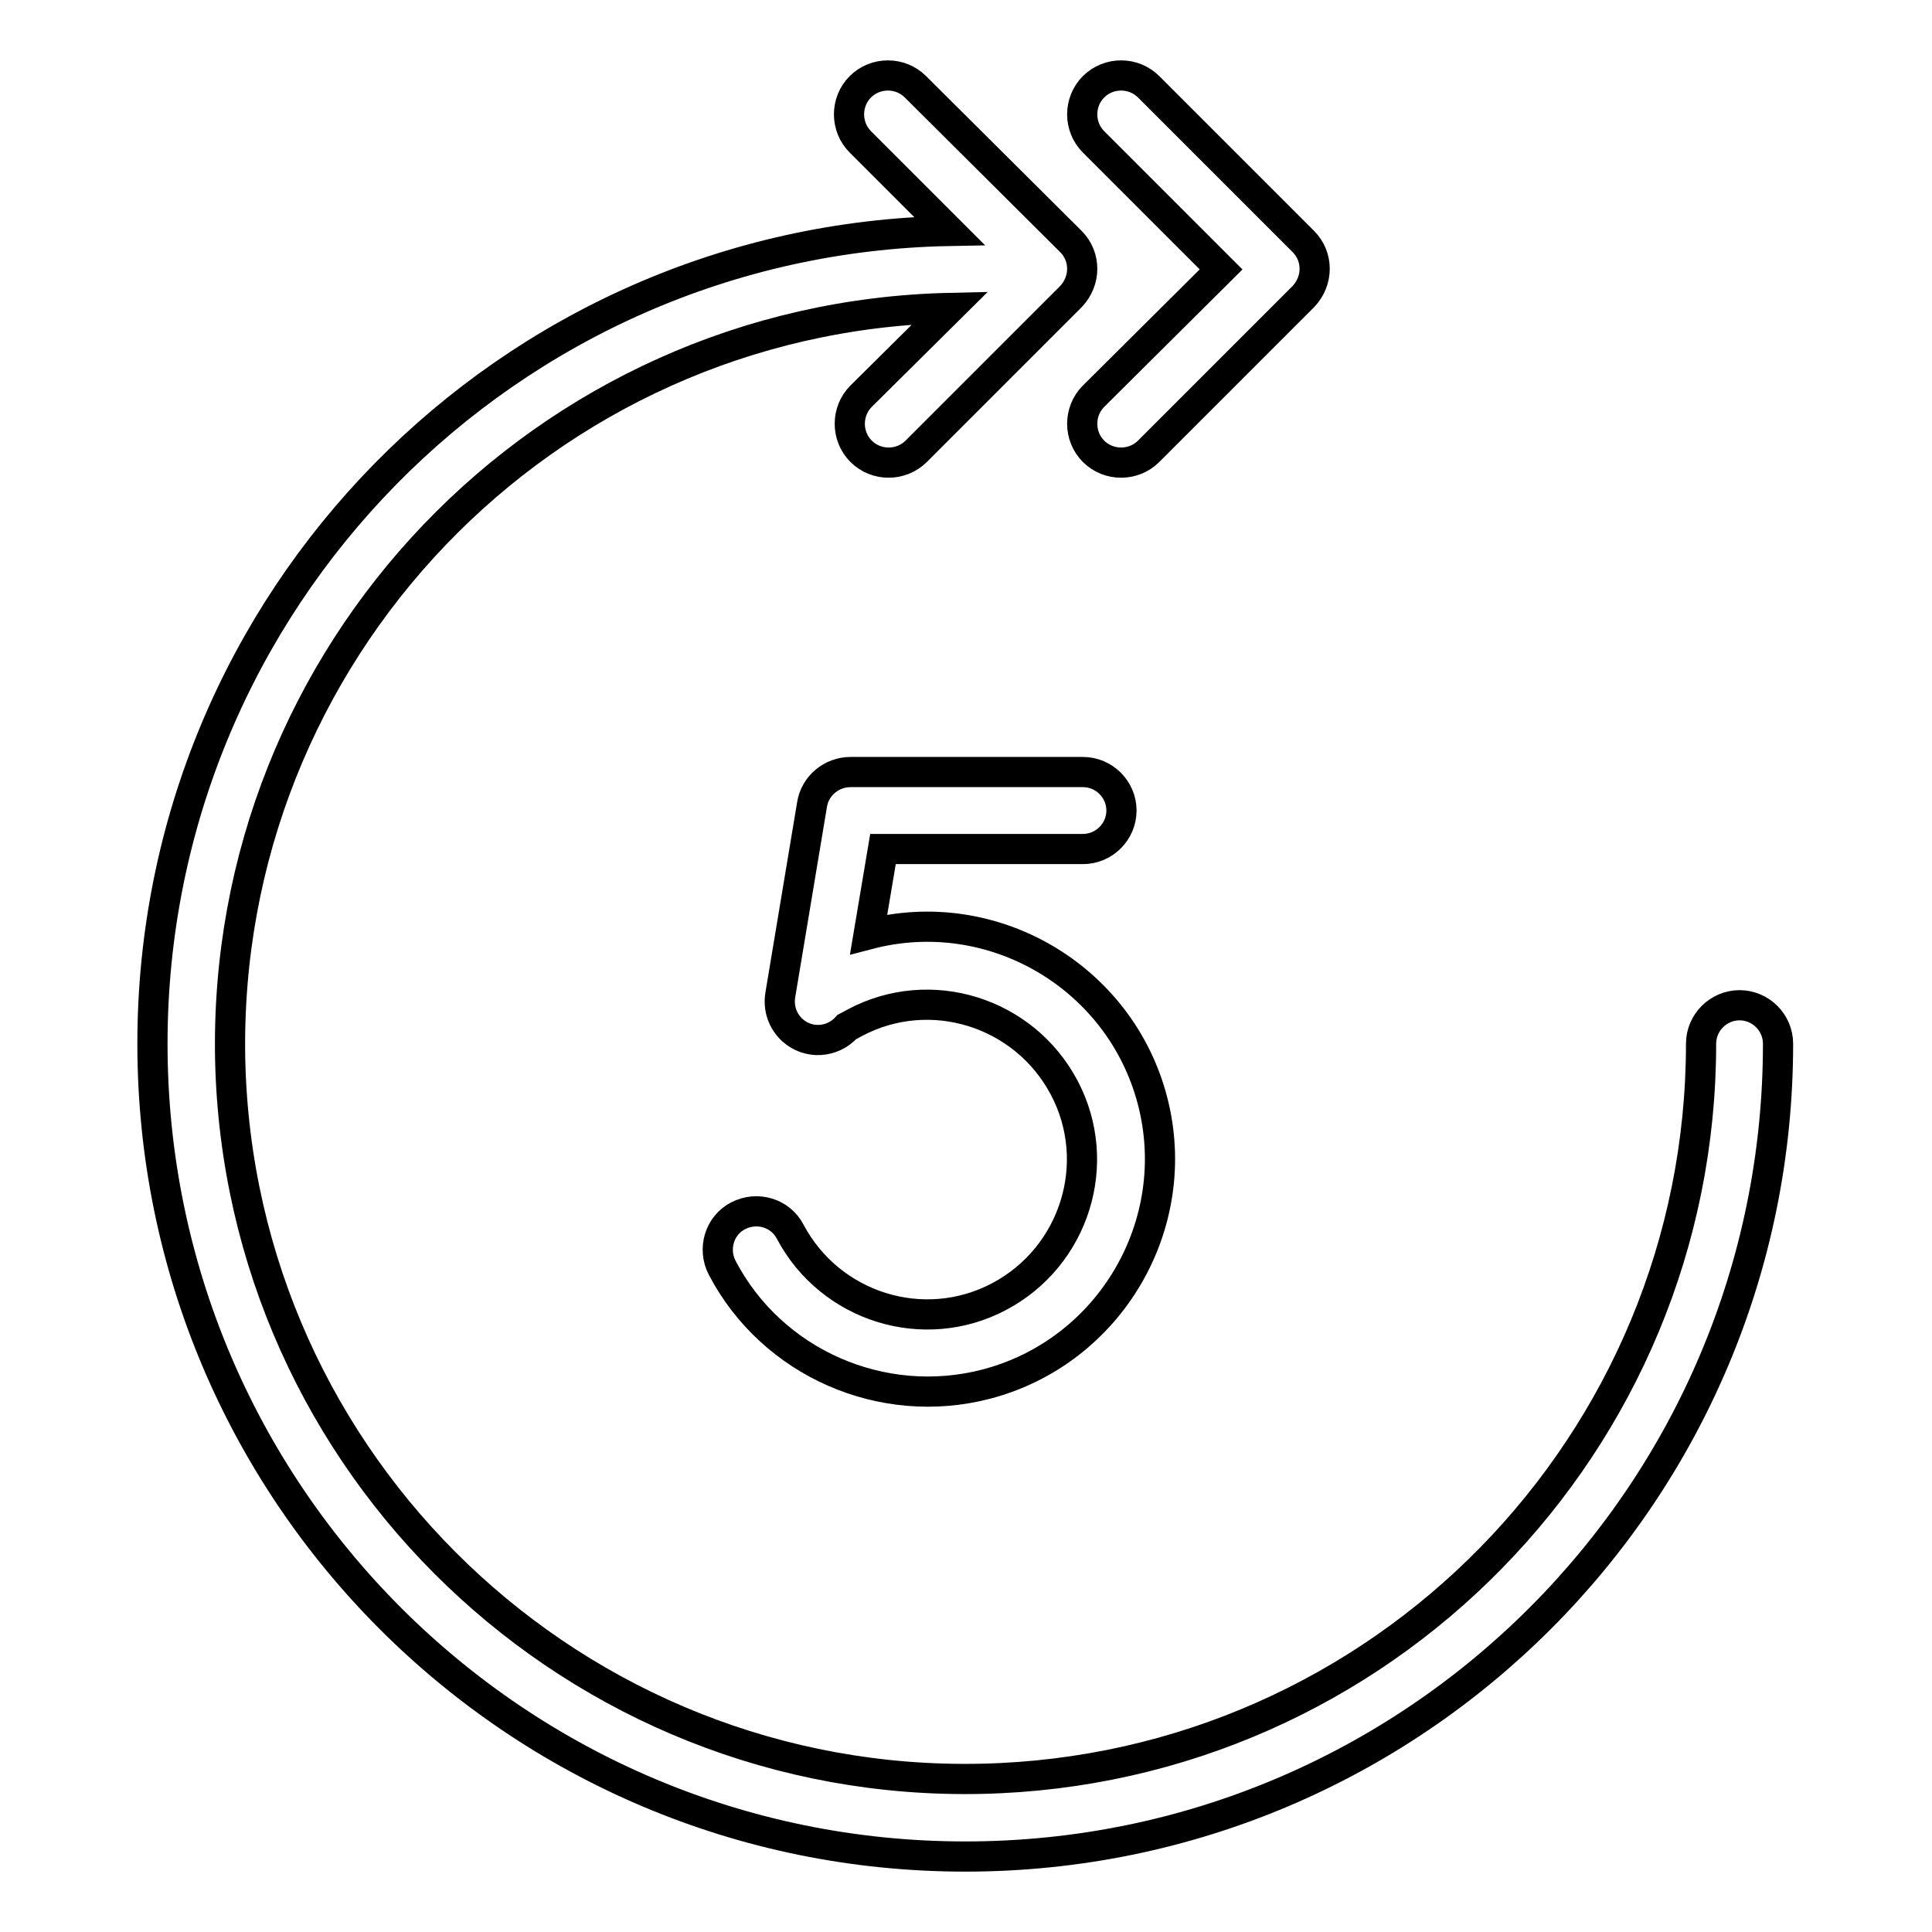 <?xml version="1.0" encoding="utf-8"?>
<!-- Svg Vector Icons : http://www.onlinewebfonts.com/icon -->
<!DOCTYPE svg PUBLIC "-//W3C//DTD SVG 1.1//EN" "http://www.w3.org/Graphics/SVG/1.1/DTD/svg11.dtd">
<svg version="1.1" xmlns="http://www.w3.org/2000/svg" xmlns:xlink="http://www.w3.org/1999/xlink" x="0px" y="0px" viewBox="0 0 256 256" enable-background="new 0 0 256 256" xml:space="preserve">
<g> <path stroke-width="4" fill-opacity="0" stroke="#000000"  d="M112.2,136.1c-1.9,2.1-5.1,2.3-7.2,0.4c-1.3-1.2-1.9-2.9-1.6-4.7l4.2-25.2c0.4-2.5,2.6-4.3,5.1-4.3h30.8 c2.8,0,5.1,2.3,5.1,5.1c0,2.8-2.3,5.1-5.1,5.1H117l-1.9,11.3c16.4-4.3,33.3,5.6,37.6,22c4.3,16.4-5.6,33.3-22,37.6 c-13.8,3.6-28.4-2.8-35-15.4c-1.3-2.5-0.4-5.6,2.1-6.9c2.5-1.3,5.6-0.4,6.9,2.1c5.3,10,17.7,13.9,27.7,8.6 c10-5.3,13.9-17.7,8.6-27.7c-5.3-10-17.7-13.9-27.7-8.6C112.9,135.7,112.6,135.9,112.2,136.1z M125.9,40.8 C72,42,29.4,86.6,30.5,140.4c1.2,53.8,45.8,96.5,99.6,95.3c53-1.2,95.3-44.5,95.3-97.4c0-2.8,2.3-5.1,5.1-5.1 c2.8,0,5.1,2.3,5.1,5.1c0,0,0,0,0,0c0,59.5-48.2,107.7-107.7,107.7c-59.5,0-107.7-48.2-107.7-107.7c0-58.8,47.1-106.6,105.6-107.7 l-11.8-11.8c-2-2-2-5.3,0-7.3c2-2,5.3-2,7.3,0L141.9,32c2,2,2,5.2,0,7.3c0,0,0,0,0,0l-20.5,20.5c-2,2-5.3,2-7.3,0c-2-2-2-5.3,0-7.3 L125.9,40.8L125.9,40.8z M161.8,35.7l-16.9-16.9c-2-2-2-5.3,0-7.3c2-2,5.3-2,7.3,0L172.7,32c2,2,2,5.2,0,7.3c0,0,0,0,0,0 l-20.5,20.5c-2,2-5.3,2-7.3,0c-2-2-2-5.3,0-7.3L161.8,35.7z"/></g>
</svg>